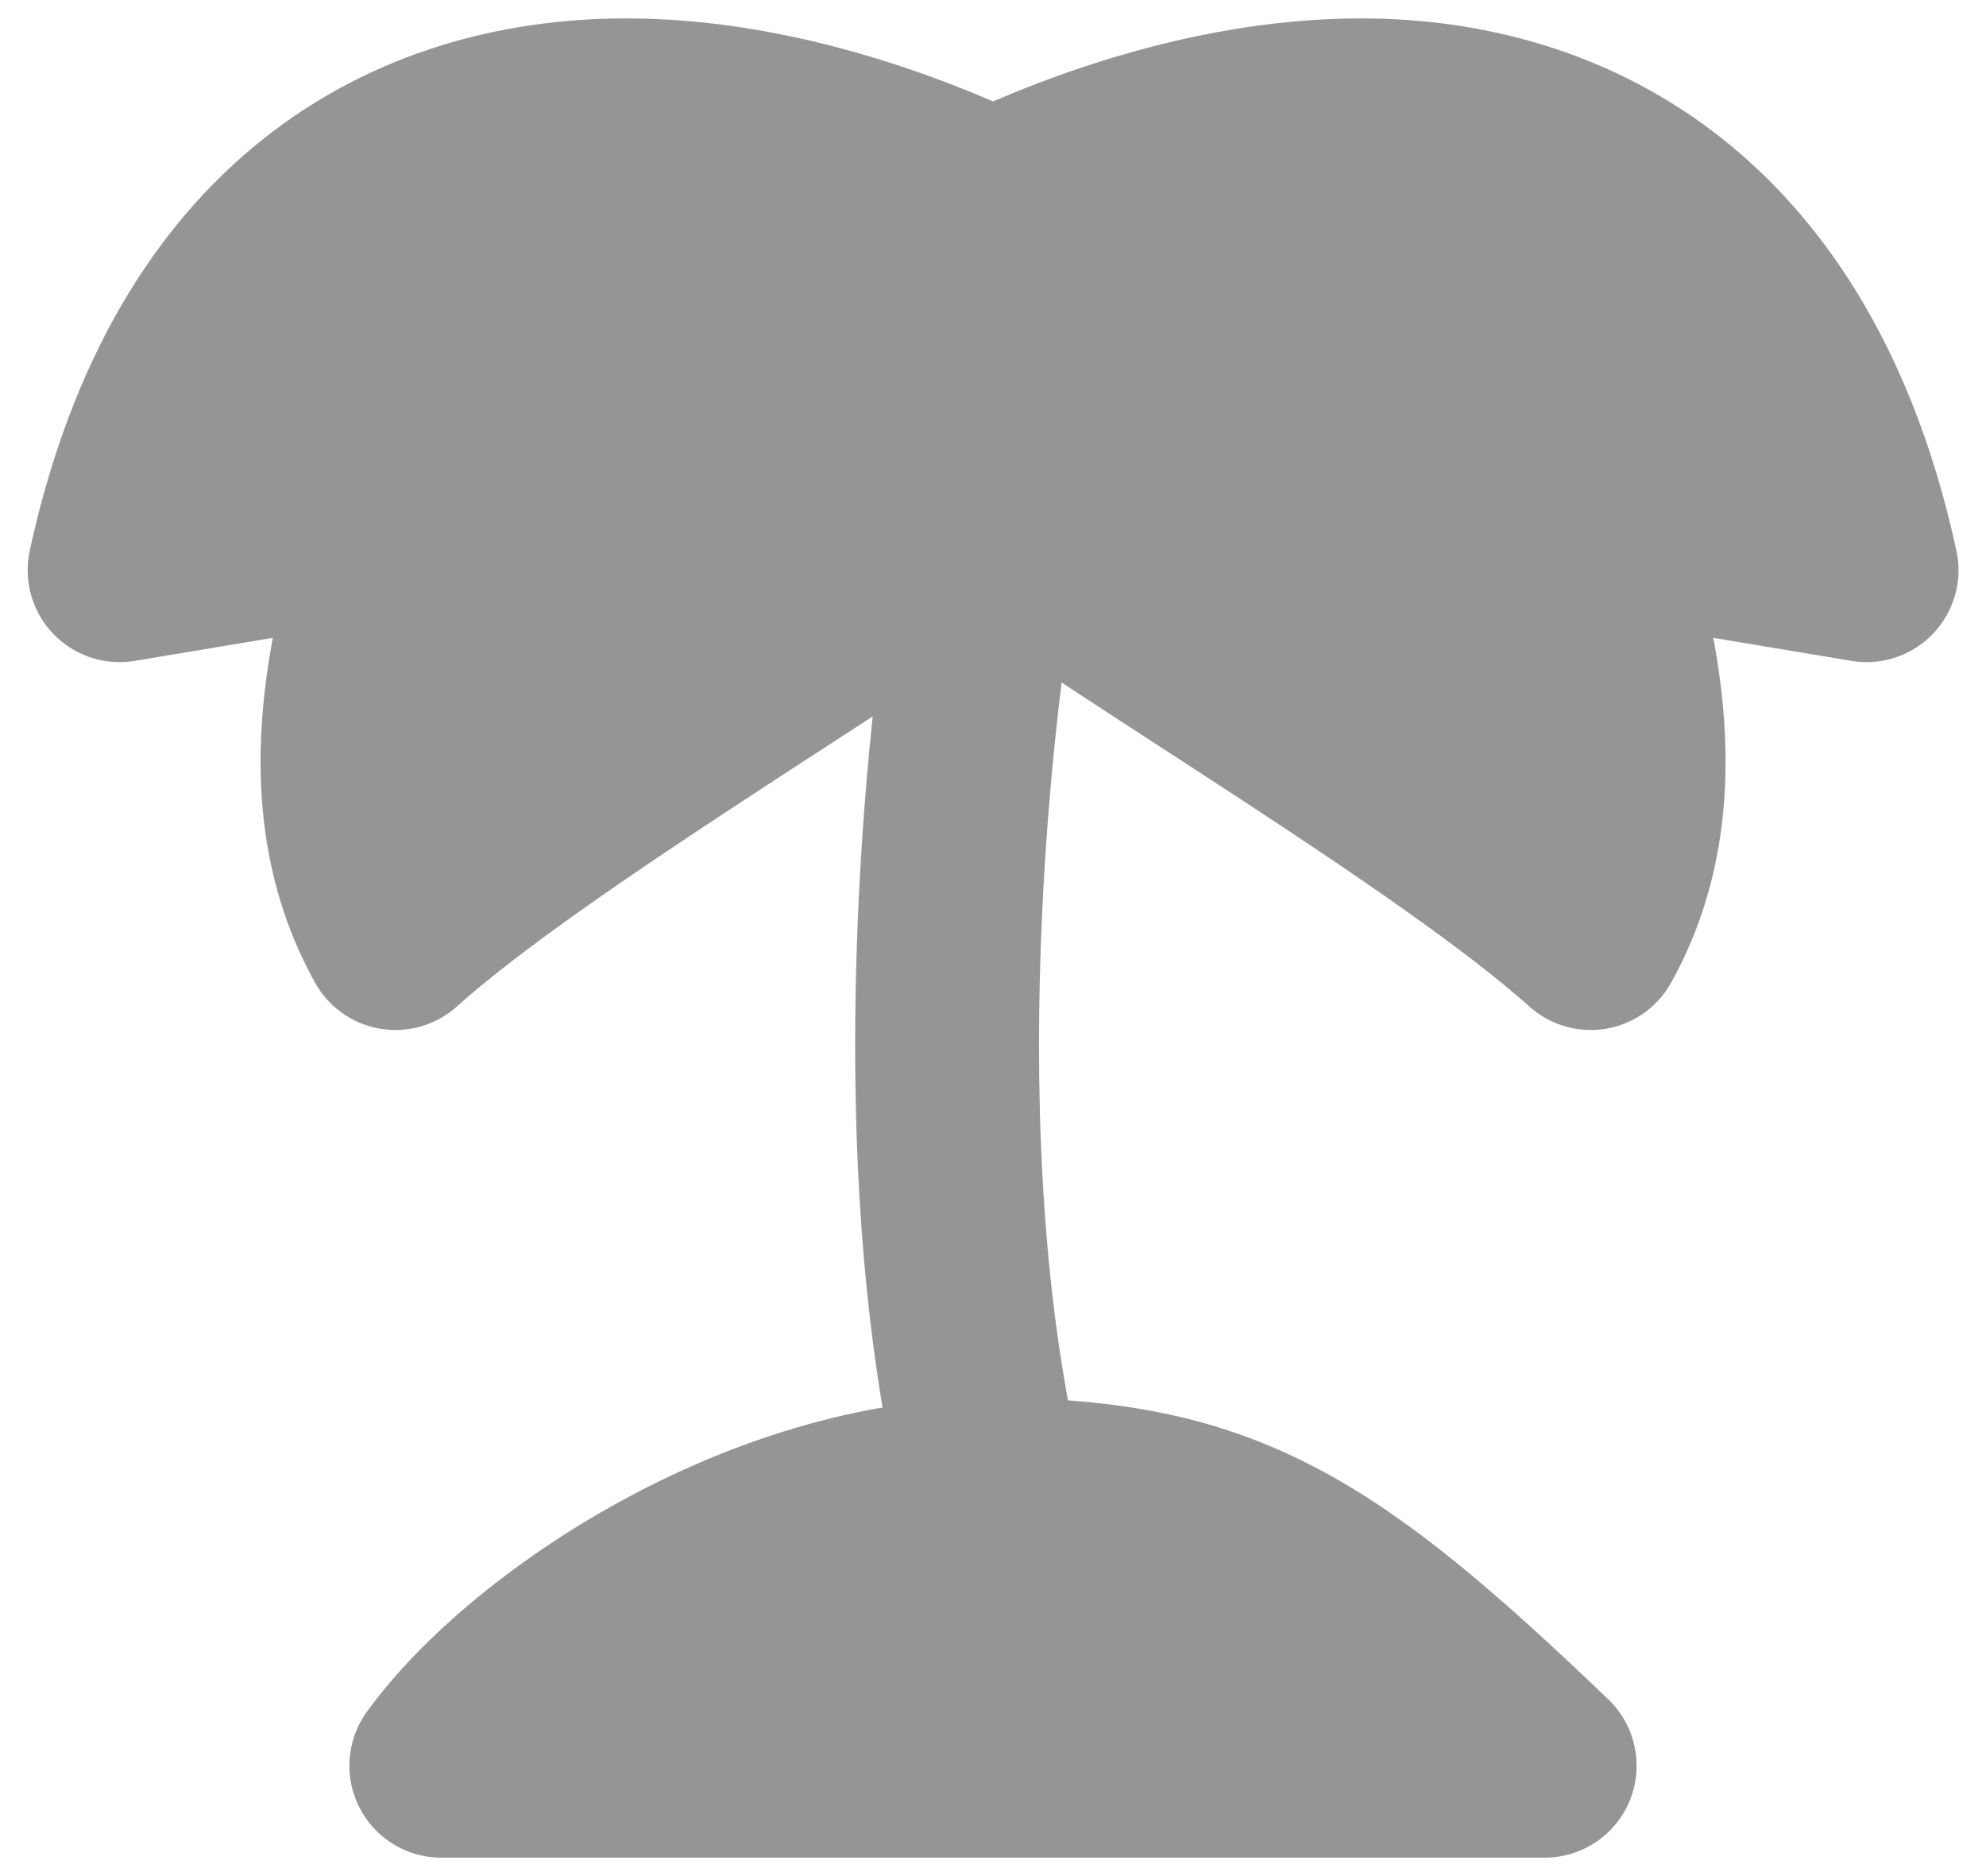 <svg width="36" height="34" viewBox="0 0 36 34" fill="none" xmlns="http://www.w3.org/2000/svg">
<path d="M7.168 9.5L2.168 10.333C3.526 4.072 7.471 2.006 11.335 2C13.832 1.996 16.295 2.855 18.001 3.667C19.708 2.855 22.168 2 24.668 2C28.511 2 32.476 4.072 33.835 10.333L28.835 9.5C29.3 11.25 30.325 14.327 28.835 17C26.351 14.773 20.61 11.409 18.001 9.5C15.393 11.409 9.651 14.773 7.168 17C5.678 14.328 6.702 11.25 7.168 9.5Z" fill="#959595" stroke="#959595" stroke-width="3.333" stroke-linecap="round" stroke-linejoin="round"/>
<path d="M18.001 9.5C17.372 12.741 16.492 20.777 18.001 27" stroke="#959595" stroke-width="3.333" stroke-linecap="round" stroke-linejoin="round"/>
<path d="M8 32H28C24.011 28.179 22.167 27.004 18 27C13.833 26.996 9.577 29.818 8 32Z" fill="#959595" stroke="#959595" stroke-width="3.333" stroke-linecap="round" stroke-linejoin="round"/>
</svg>
